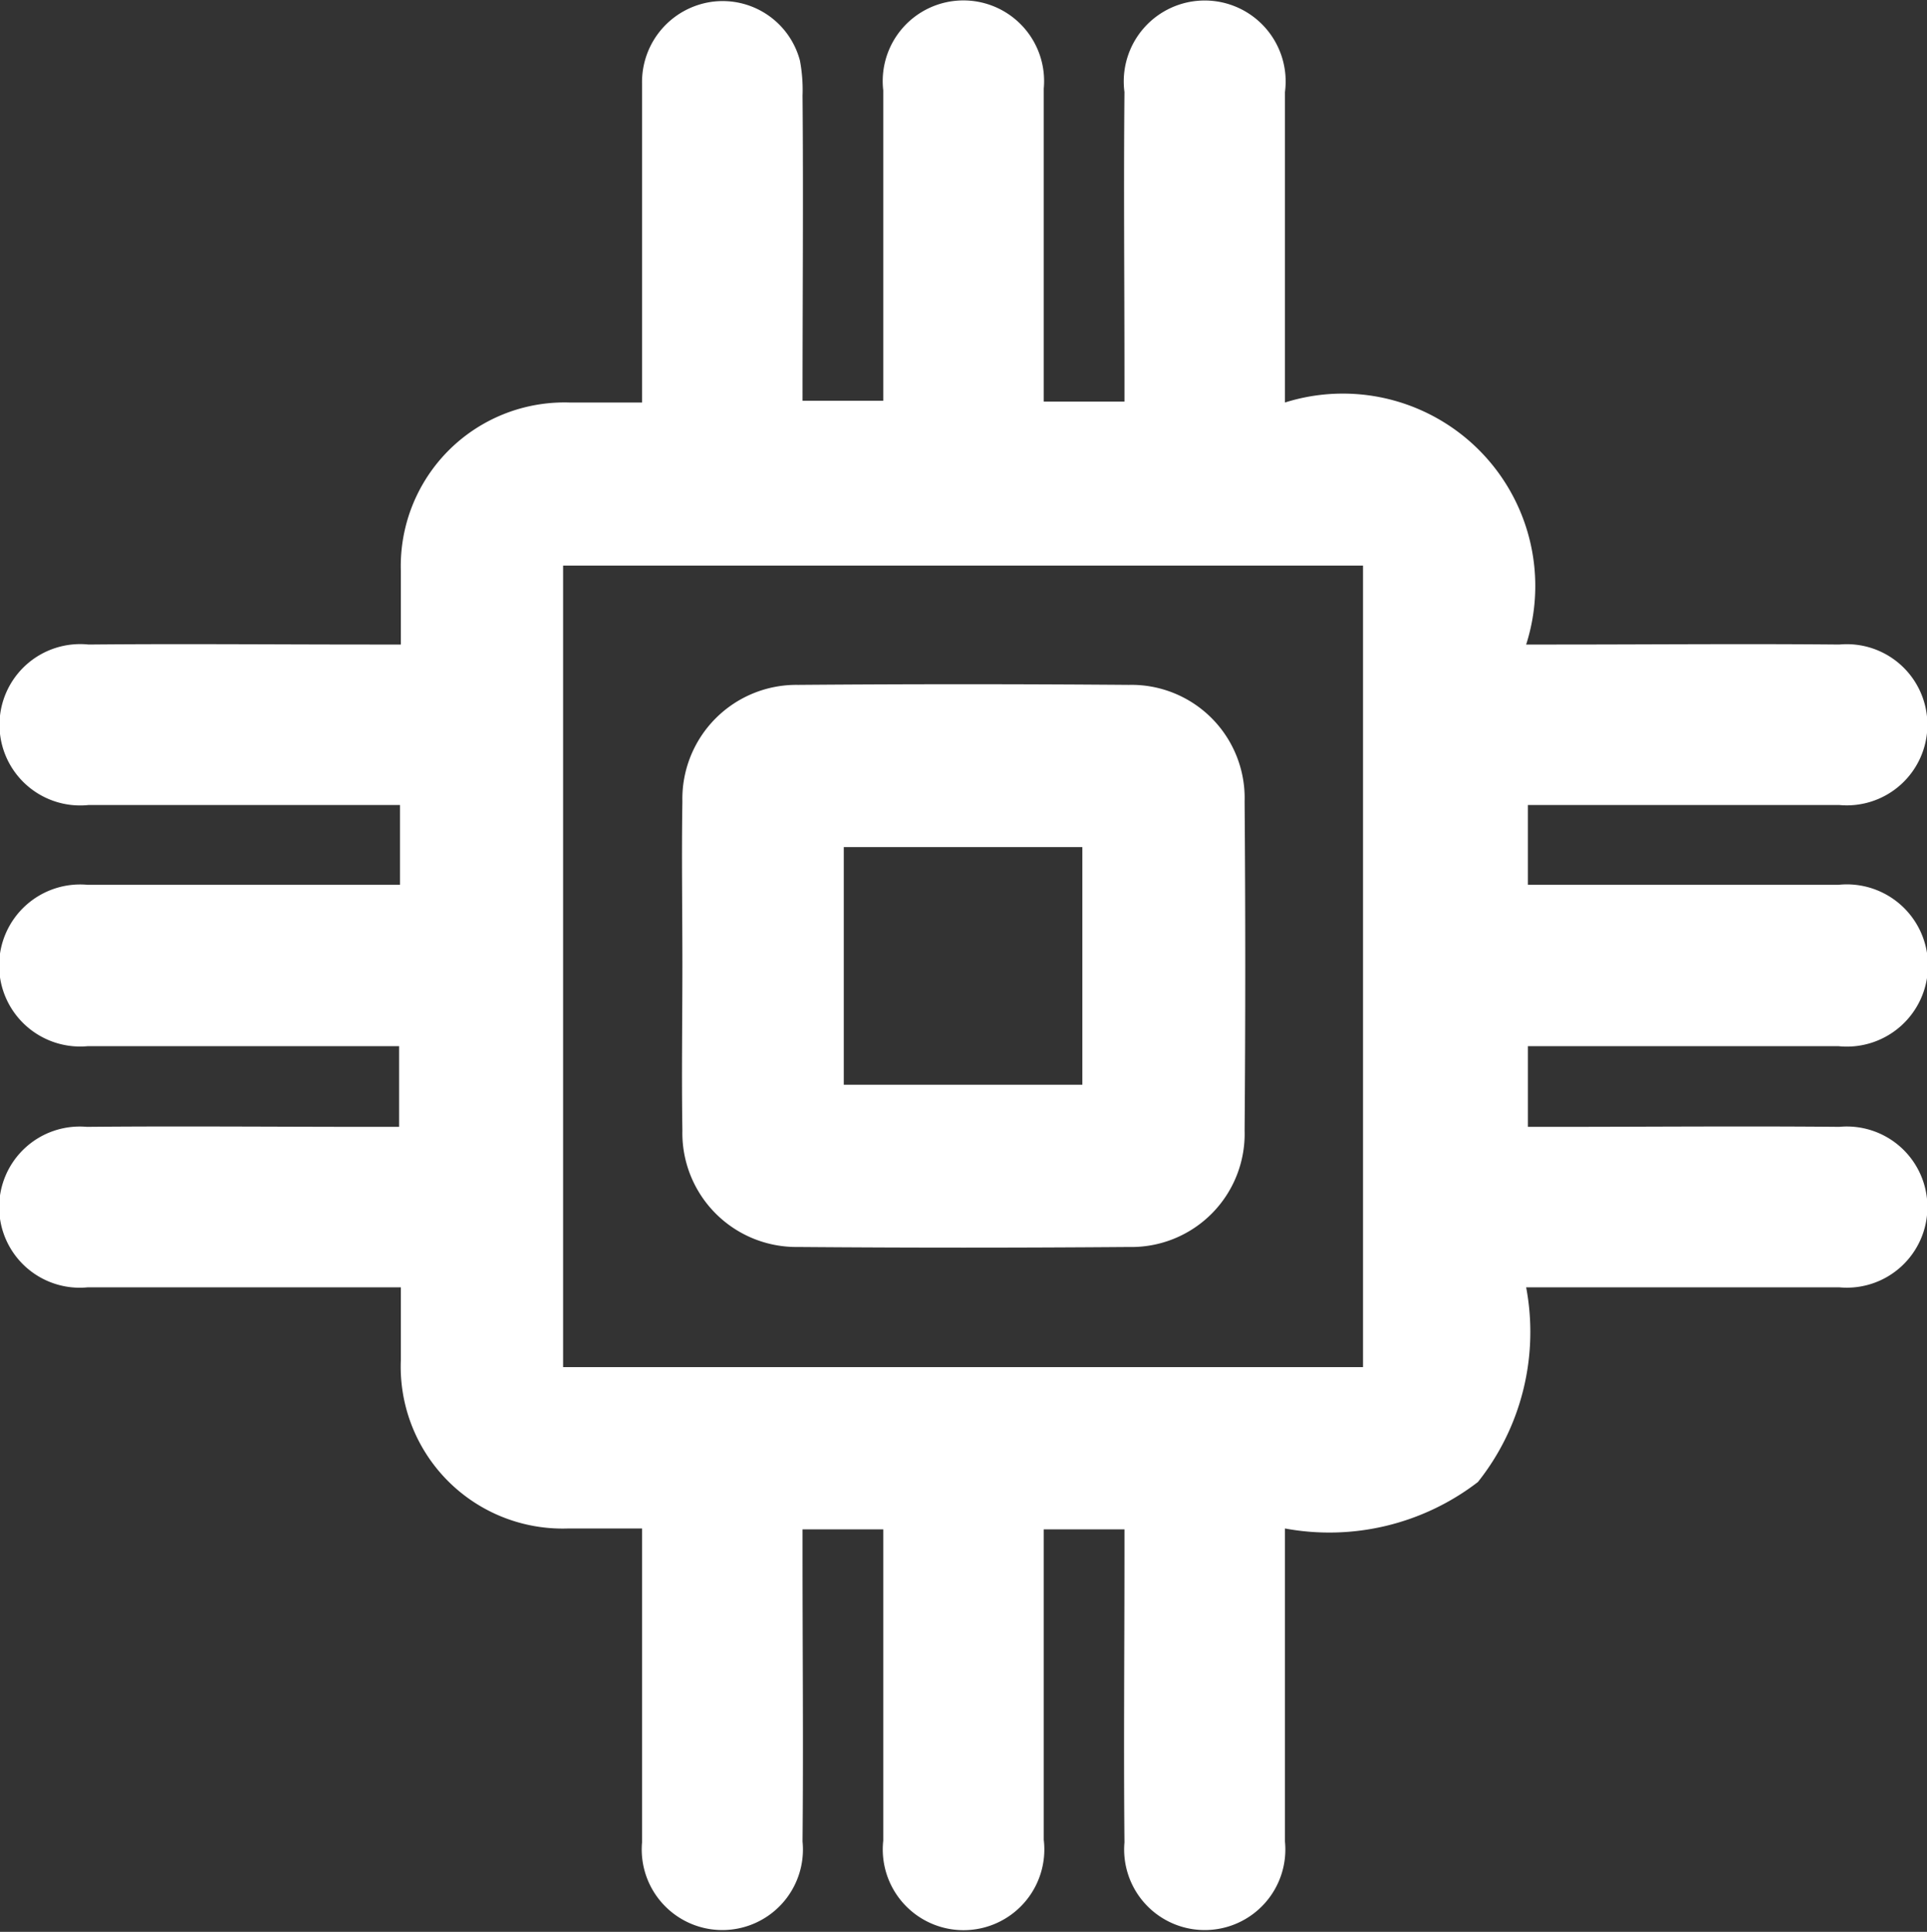 <svg xmlns="http://www.w3.org/2000/svg" width="21.97" height="22.03" viewBox="0 0 21.97 22.03">
  <rect x="0" y="0" width="21.97" height="22.03" fill="#333333" stroke="none"/>
  <defs>
    <style>
      .cls-1 {
        fill: #fff;
        fill-rule: evenodd;
      }
    </style>
  </defs>
  <path id="形状_23" data-name="形状 23" class="cls-1" d="M1393.07,3707.32h-0.92v0.32c0,1.08.01,2.16,0,3.24a0.919,0.919,0,1,1-1.83.01v-3.58h-0.84a1.846,1.846,0,0,1-1.91-1.92v-0.83H1384a0.919,0.919,0,1,1-.01-1.83c1.08-.01,2.16,0,3.24,0h0.32v-0.92H1384a0.924,0.924,0,1,1,0-1.84h3.56v-0.91h-3.55a0.92,0.92,0,1,1,0-1.83c1.07-.01,2.14,0,3.21,0h0.35v-0.84a1.866,1.866,0,0,1,1.92-1.92h0.83v-3.64a0.924,0.924,0,0,1,.8-0.93,0.912,0.912,0,0,1,1,.67,1.8,1.8,0,0,1,.03.4c0.01,1.15,0,2.31,0,3.48h0.92v-3.54a0.92,0.92,0,1,1,1.83-.02v3.57h0.92v-0.3c0-1.08-.01-2.15,0-3.23a0.923,0.923,0,1,1,1.83,0v3.54a2.194,2.194,0,0,1,2.75,2.76h0.34c1.07,0,2.15-.01,3.23,0a0.919,0.919,0,1,1,0,1.83h-3.55v0.91h3.54a0.925,0.925,0,1,1,0,1.84h-3.54v0.92h0.28c1.09,0,2.18-.01,3.27,0a0.919,0.919,0,1,1,0,1.83h-3.57a2.748,2.748,0,0,1-.55,2.22,2.777,2.777,0,0,1-2.2.53v3.57a0.919,0.919,0,1,1-1.83.01c-0.01-1.09,0-2.18,0-3.27v-0.3h-0.92v3.54a0.921,0.921,0,1,1-1.83.01v-3.55Zm5.47-1.85v-9.14h-9.12v9.14h9.12Zm-7.76-4.59c0-.62-0.01-1.24,0-1.86a1.3,1.3,0,0,1,1.32-1.33c1.25-.01,2.51-0.01,3.77,0a1.291,1.291,0,0,1,1.32,1.33q0.015,1.875,0,3.75a1.291,1.291,0,0,1-1.32,1.33c-1.26.01-2.51,0.01-3.77,0a1.3,1.3,0,0,1-1.32-1.33C1390.77,3702.14,1390.78,3701.51,1390.78,3700.88Zm1.84,1.37h2.72v-2.71h-2.72v2.71Z" transform="translate(-1383 -3689.88)"/>
</svg>
